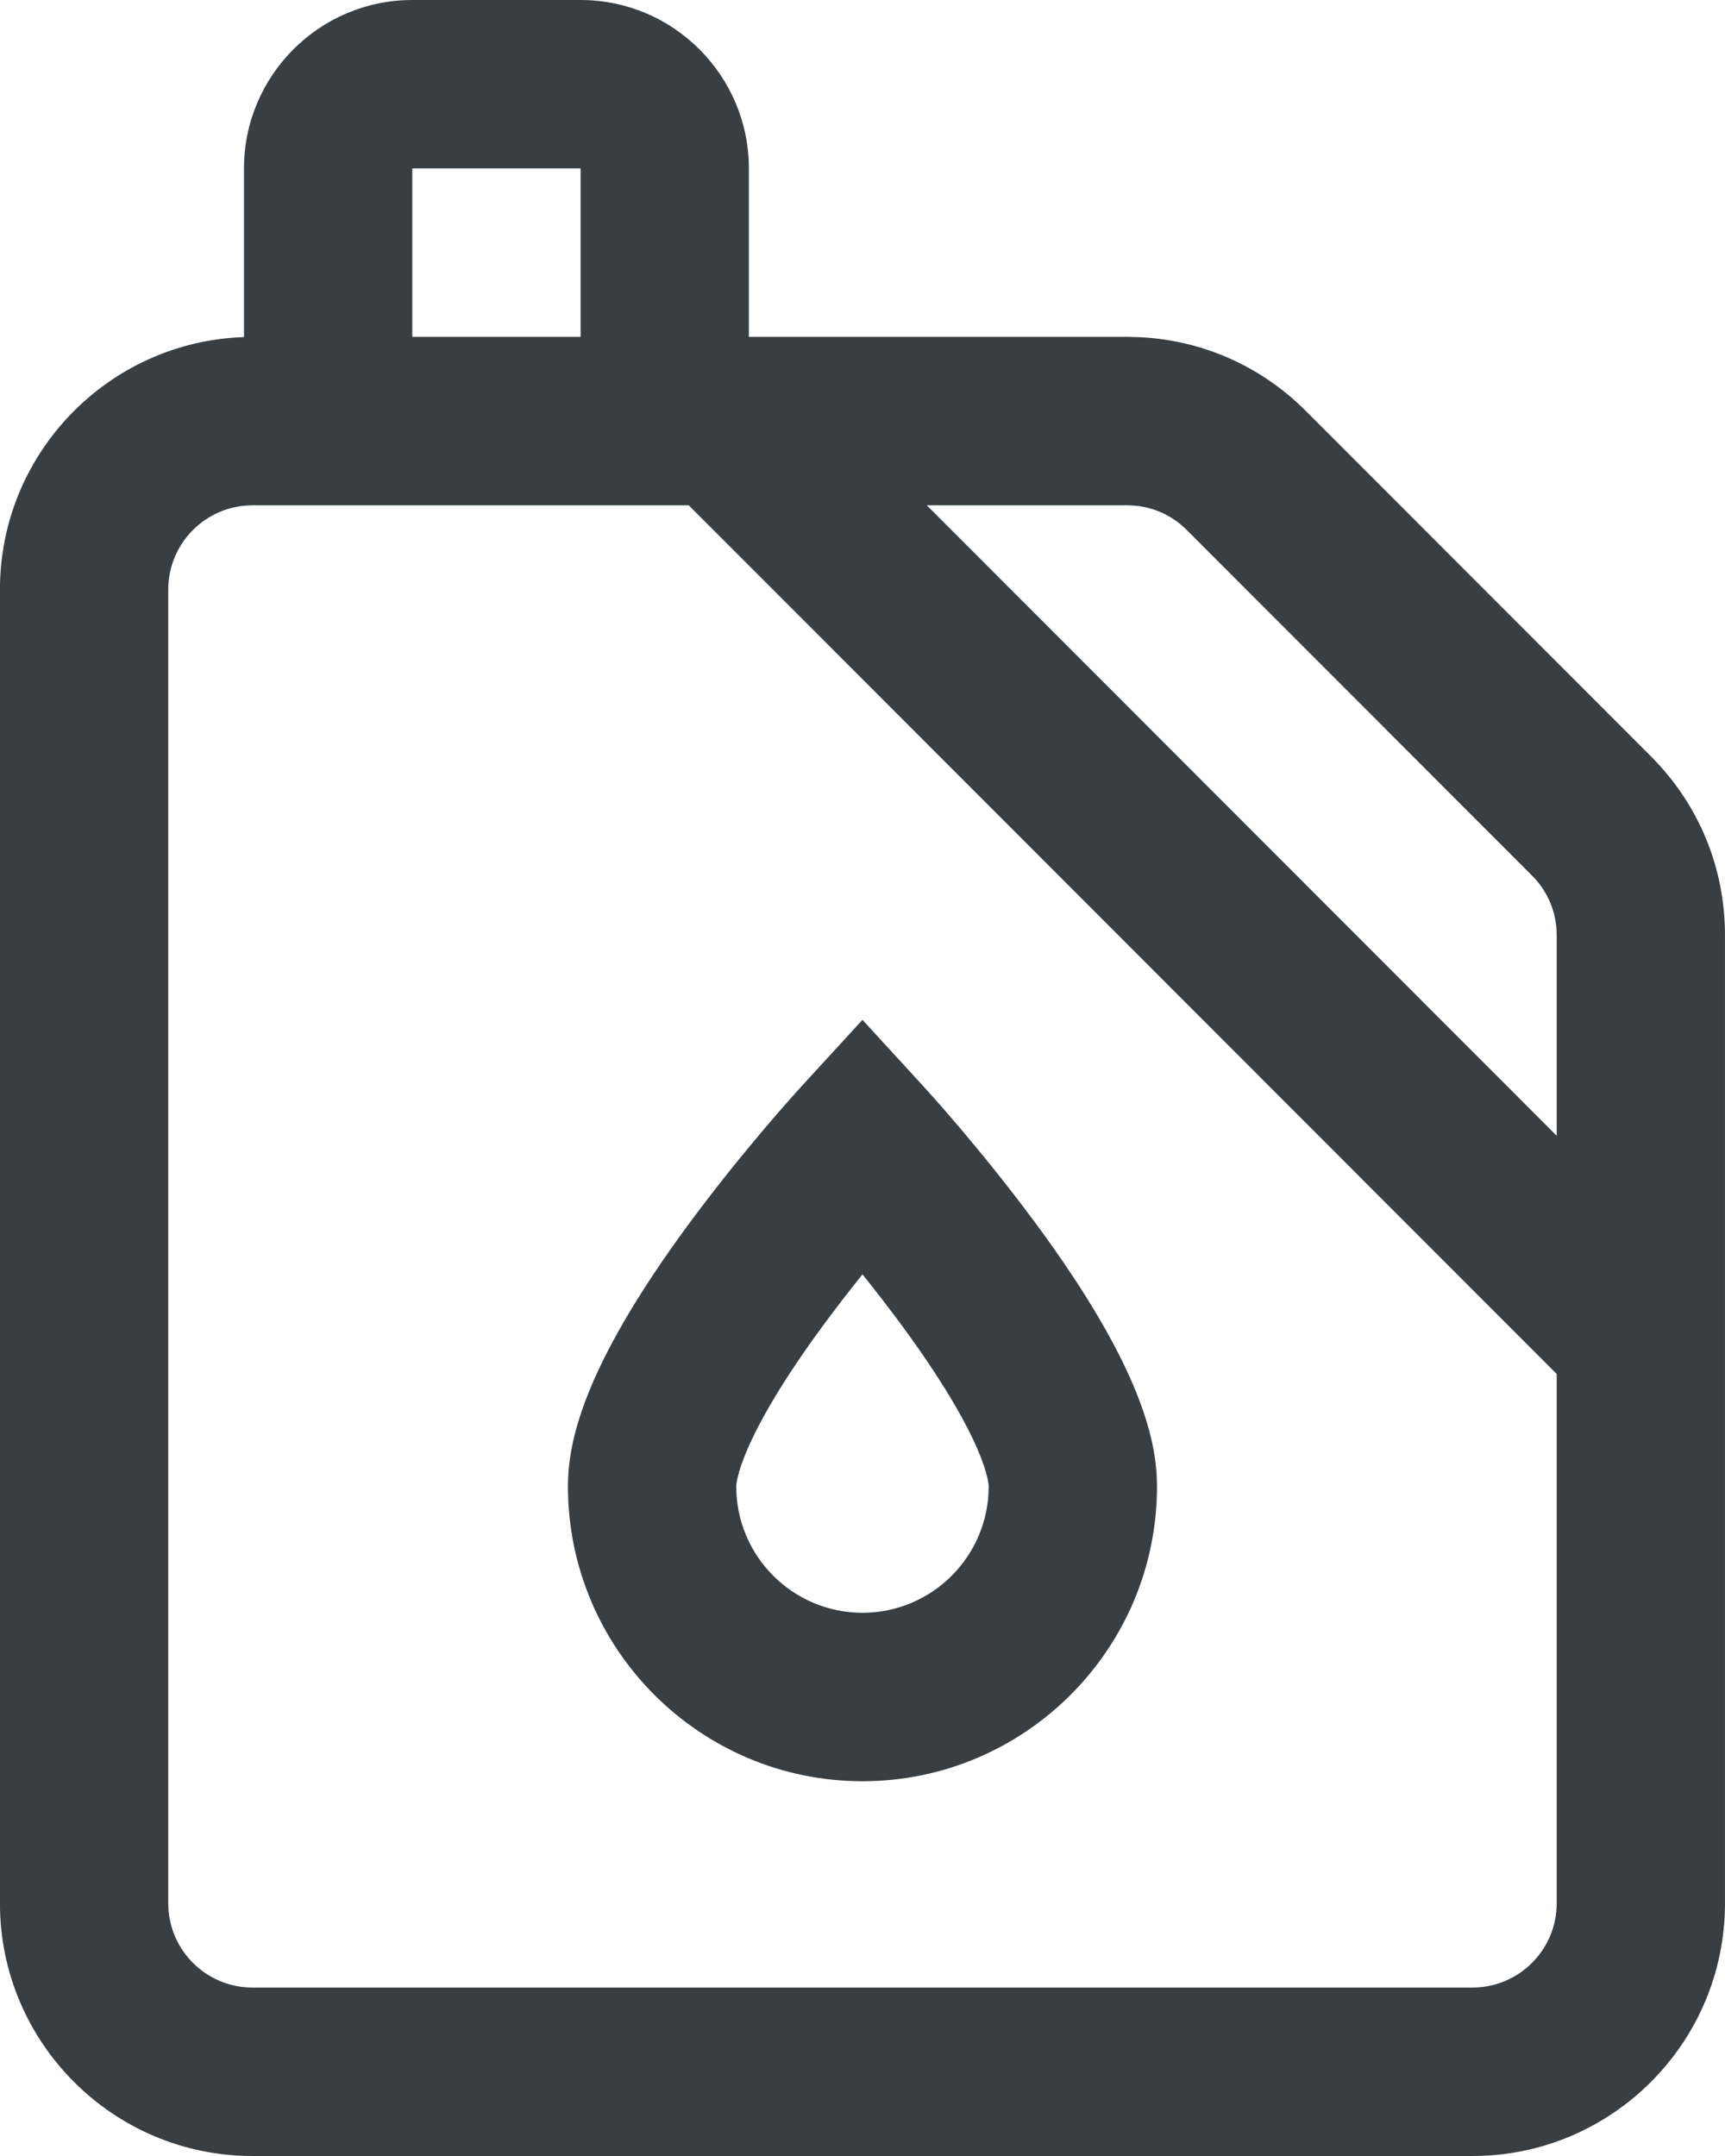 <?xml version="1.0" encoding="UTF-8"?> <svg xmlns="http://www.w3.org/2000/svg" xmlns:xlink="http://www.w3.org/1999/xlink" width="104px" height="130px"> <path fill-rule="evenodd" fill="rgb(56, 62, 66)" d="M88.779,130.000 L15.217,130.000 C6.825,130.000 -0.003,123.166 -0.003,114.766 L-0.003,35.547 C-0.003,27.316 6.552,20.595 14.710,20.325 L14.710,10.156 C14.710,4.556 19.262,0.000 24.856,0.000 L35.003,0.000 C40.597,0.000 45.149,4.556 45.149,10.156 L45.149,20.313 L67.962,20.313 C72.027,20.313 75.848,21.897 78.724,24.775 L99.541,45.612 C102.416,48.490 103.999,52.315 103.999,56.384 L103.999,114.766 C103.999,123.166 97.172,130.000 88.779,130.000 ZM35.003,10.156 L24.856,10.156 L24.856,20.313 L35.003,20.313 L35.003,10.156 ZM93.853,56.384 C93.853,55.028 93.324,53.753 92.366,52.794 L71.549,31.956 C70.591,30.997 69.317,30.469 67.961,30.469 L55.876,30.469 L93.853,68.482 L93.853,56.384 ZM93.853,82.846 L41.526,30.469 L15.217,30.469 C12.420,30.469 10.144,32.747 10.144,35.547 L10.144,114.766 C10.144,117.565 12.420,119.844 15.217,119.844 L88.779,119.844 C91.576,119.844 93.853,117.565 93.853,114.766 L93.853,82.846 ZM51.998,107.403 C42.207,107.403 34.242,99.429 34.242,89.629 C34.242,87.124 35.002,82.631 41.578,73.733 C44.871,69.278 48.124,65.720 48.261,65.570 L51.998,61.493 L55.736,65.570 C55.873,65.720 59.127,69.278 62.418,73.733 C68.995,82.631 69.755,87.124 69.755,89.629 C69.755,99.429 61.789,107.403 51.998,107.403 ZM54.310,79.838 C53.525,78.775 52.735,77.760 51.998,76.840 C51.261,77.760 50.471,78.775 49.687,79.838 C44.449,86.941 44.388,89.528 44.388,89.629 C44.388,93.829 47.802,97.246 51.998,97.246 C56.195,97.246 59.608,93.829 59.608,89.629 C59.608,89.528 59.548,86.941 54.310,79.838 Z"></path> </svg> 